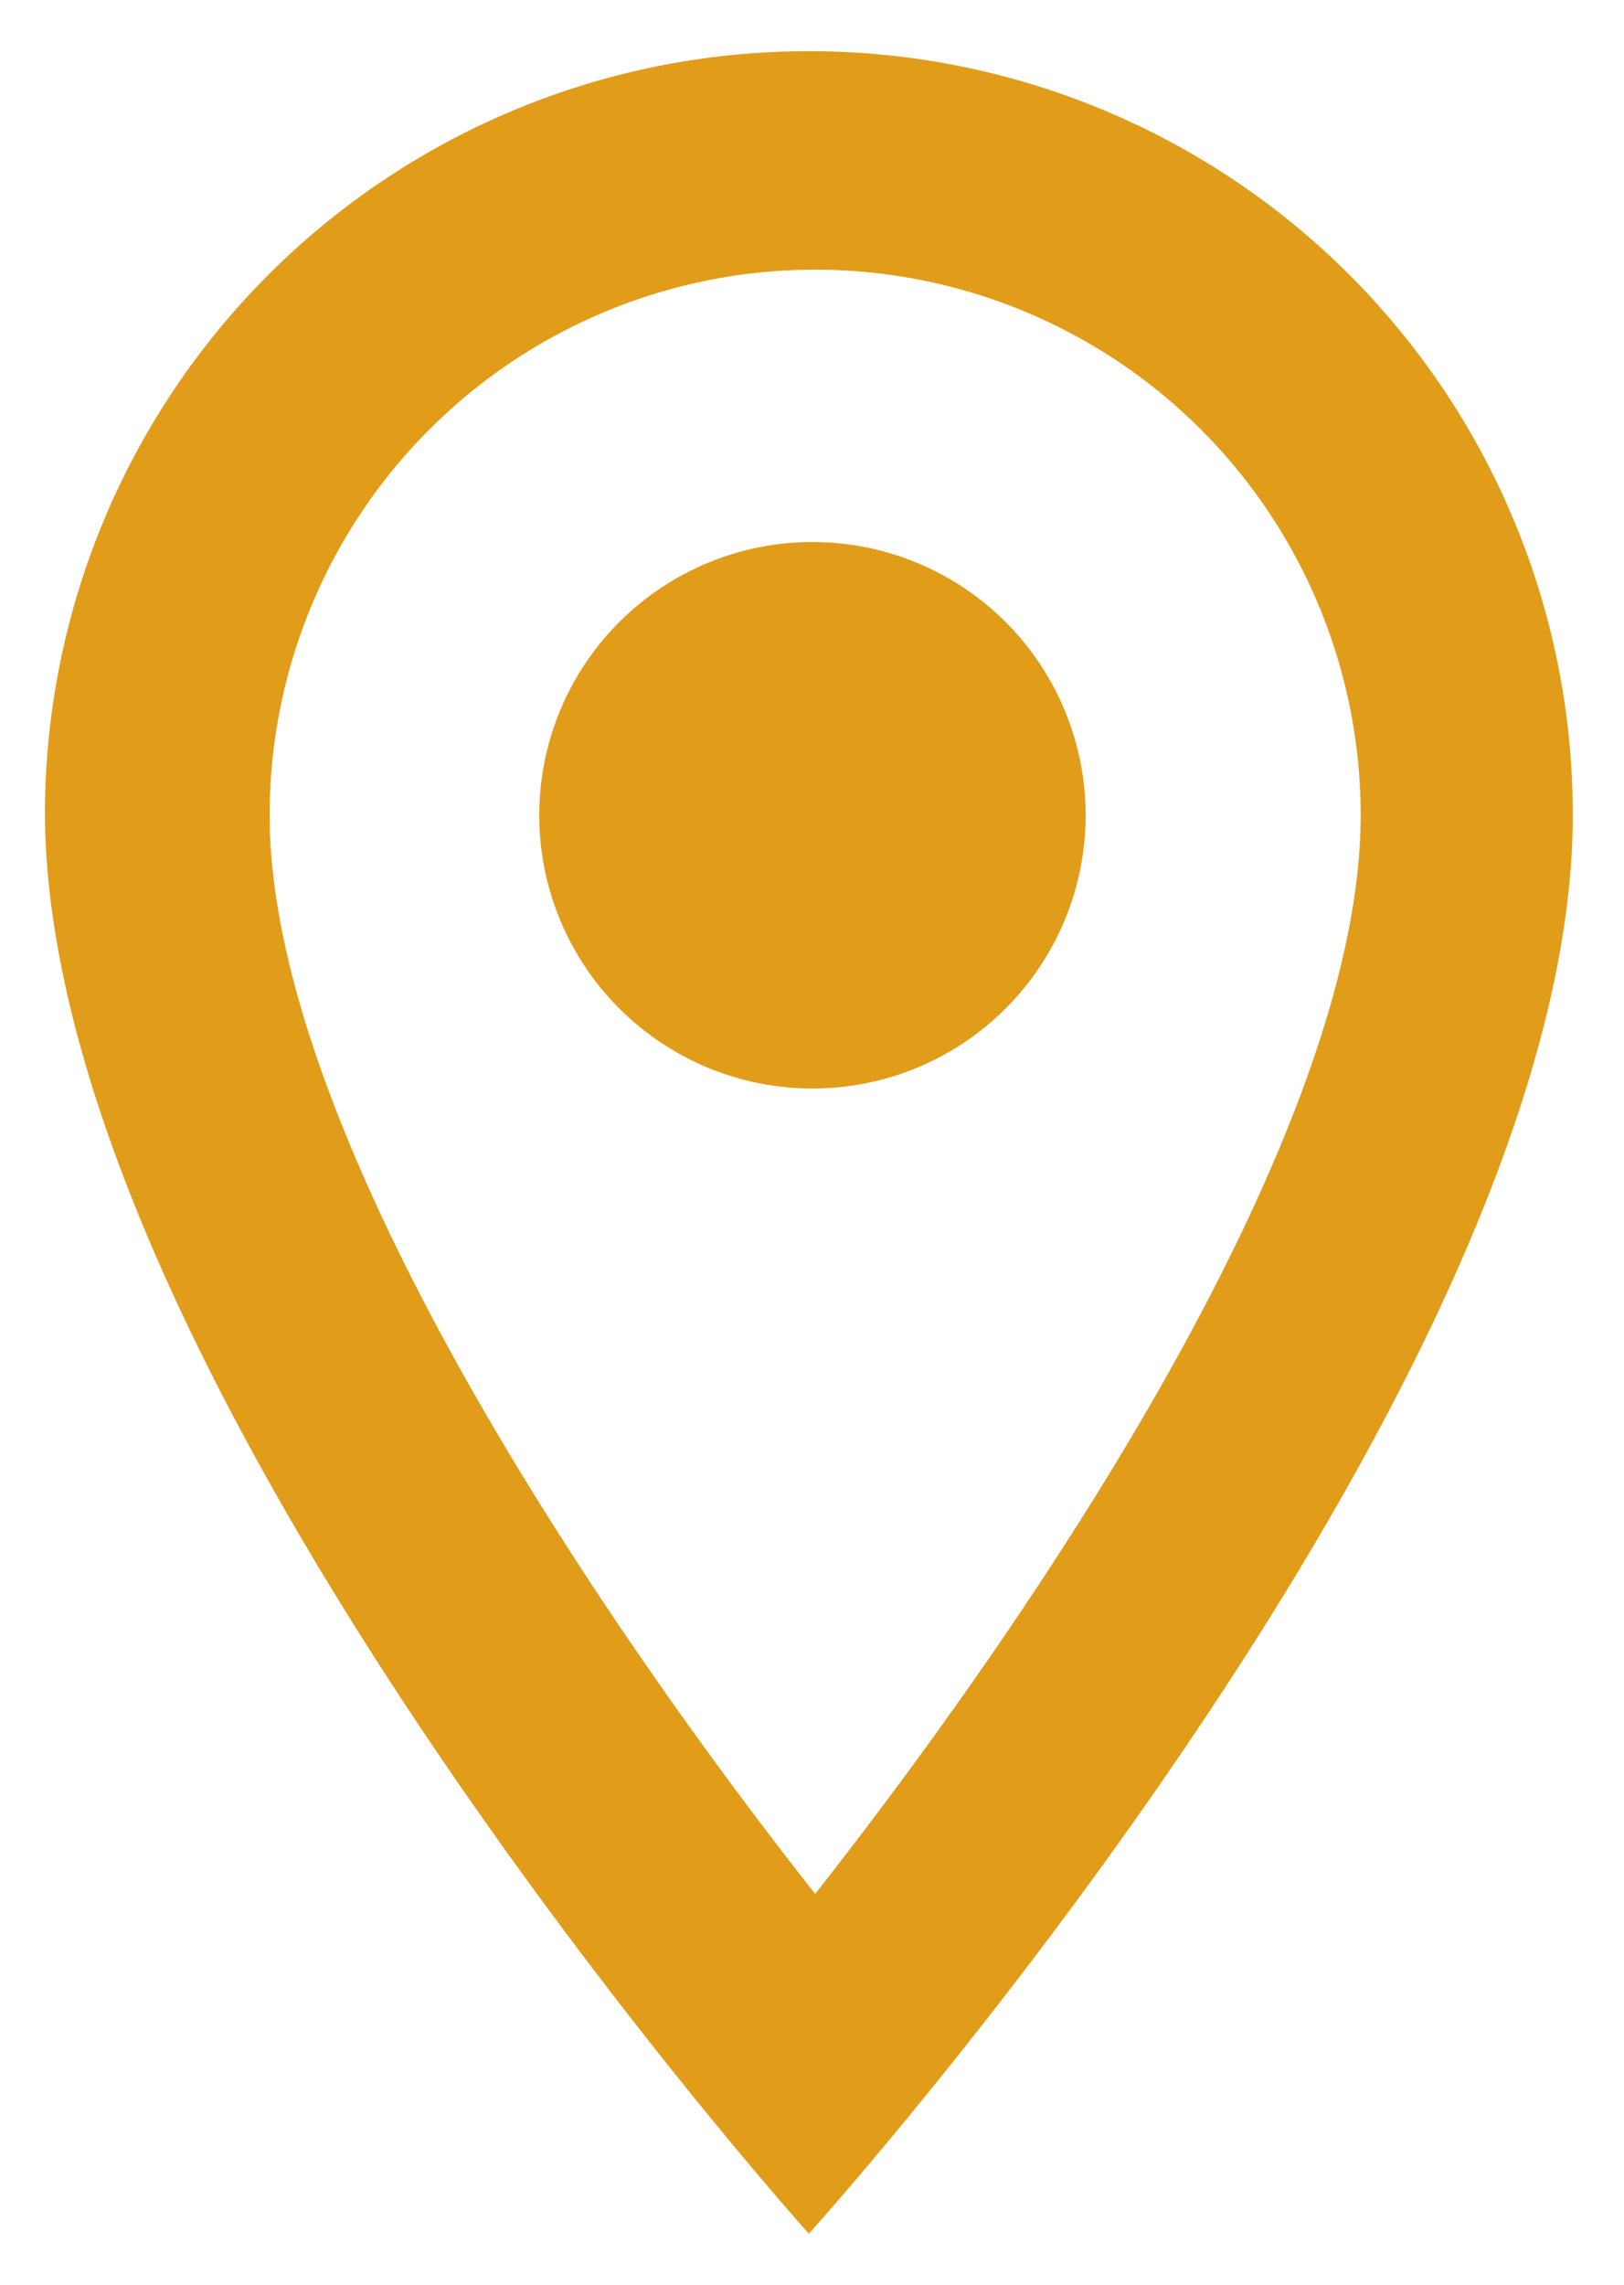 <svg id="3808730d-417c-4cbd-a76b-1de156370af0" data-name="Capa 1" xmlns="http://www.w3.org/2000/svg" viewBox="0 0 18.07 25.42"><defs><style>.\33 dafa19c-a116-45c1-b369-b4f3a2170921{fill:#e19c19;}</style></defs><title>0</title><path class="3dafa19c-a116-45c1-b369-b4f3a2170921" d="M9,.57a8.49,8.49,0,0,0-8.5,8.5C.54,15.44,9,24.85,9,24.85s8.5-9.41,8.5-15.78A8.49,8.49,0,0,0,9,.57ZM3,9.07a6.07,6.07,0,1,1,12.14,0c0,3.49-3.5,8.73-6.07,12C6.51,17.82,3,12.53,3,9.07Z"/><circle class="3dafa19c-a116-45c1-b369-b4f3a2170921" cx="9.04" cy="9.07" r="3.04"/></svg>